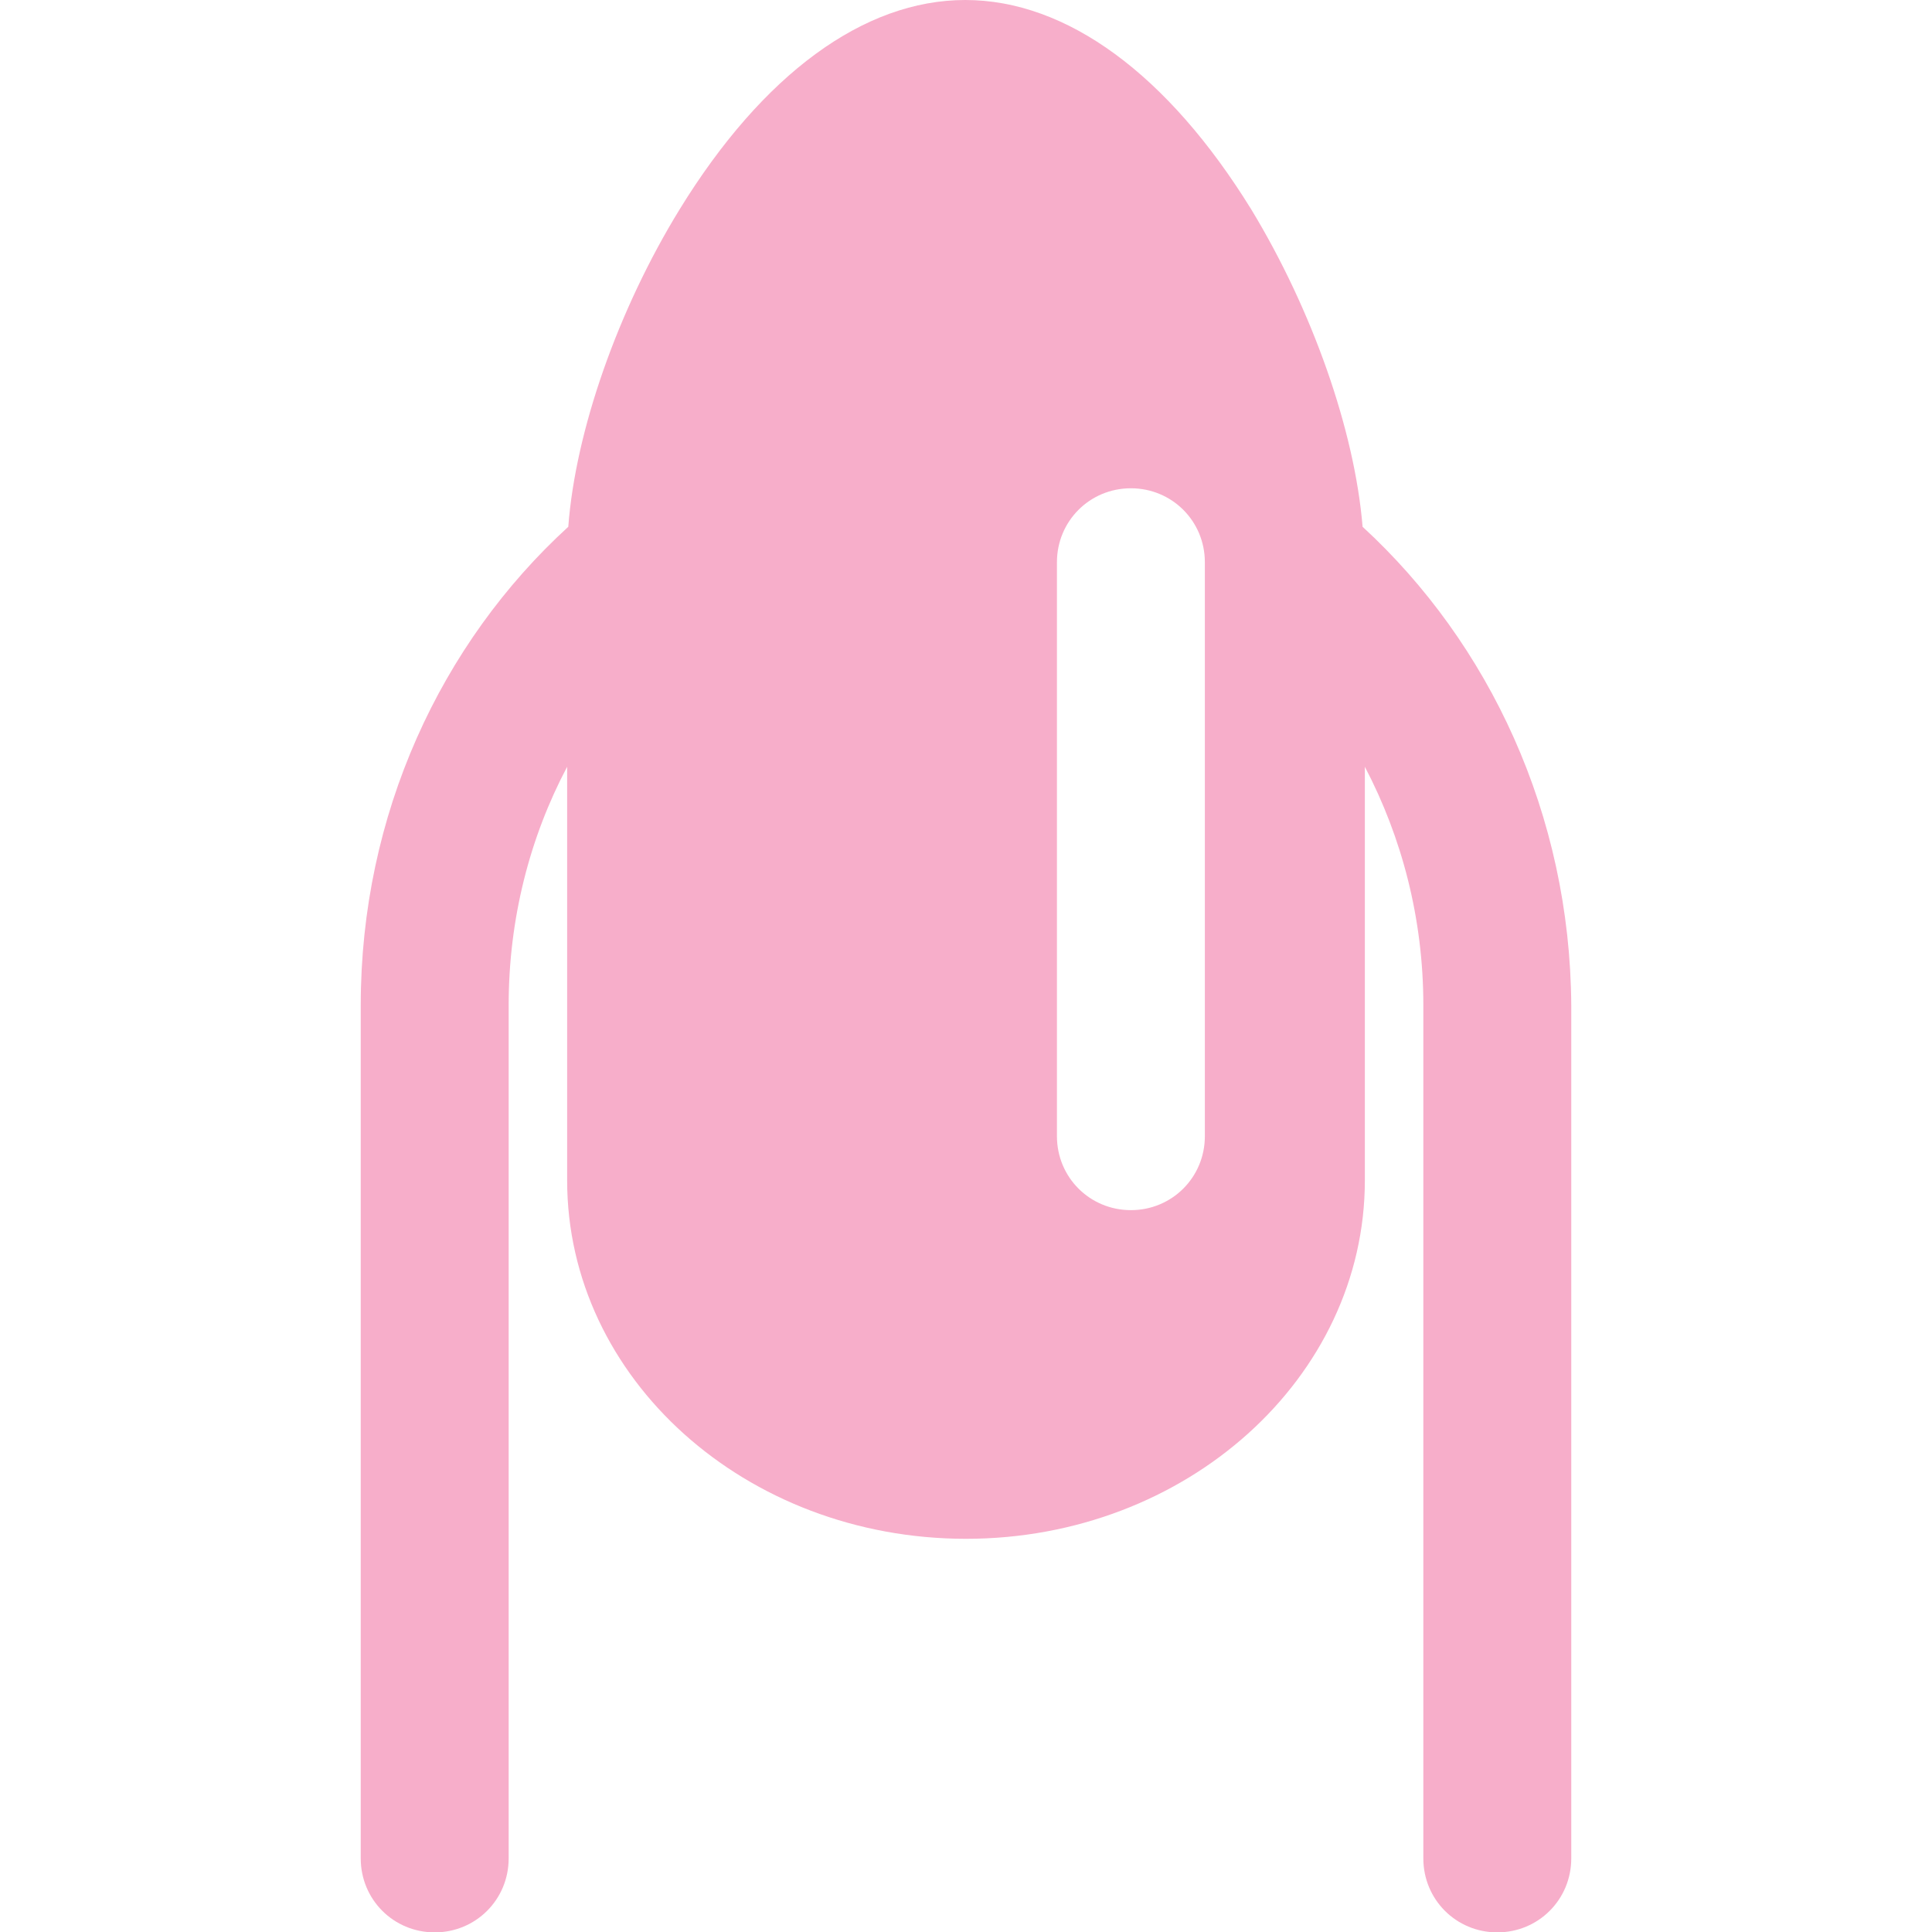 <?xml version="1.0" encoding="UTF-8"?>
<svg xmlns="http://www.w3.org/2000/svg" id="Capa_1" version="1.1" viewBox="0 0 512 512">
  <defs>
    <style>
      .st0 {
        fill: #f7aeca;
      }
    </style>
  </defs>
  <path class="st0" d="M361.1,139.6c-2.1-25.5-13.3-57.4-29.5-84.1C309.5,19.7,282.7,0,255.8,0s-53.7,19.7-75.7,55.5c-16.4,26.7-27.6,58.8-29.5,84.1-33.8,30.9-55,76.3-55,126.8v226.1c0,10.9,8.7,19.6,19.6,19.6s19.6-8.7,19.6-19.6v-226.1c0-22.9,5.6-44.5,15.5-63.2v109.6c0,52.5,47.3,95,105.7,95s105.7-42.7,105.7-95v-109.6c9.8,18.7,15.5,40.2,15.5,63.2v226.1c0,10.9,8.7,19.6,19.6,19.6s19.6-8.7,19.6-19.6v-226.1c-.3-50.5-21.7-95.9-55.3-126.8h0ZM319.3,301.1c0,10.9-8.7,19.6-19.6,19.6s-19.6-8.7-19.6-19.6v-152.1c0-10.9,8.7-19.6,19.6-19.6s19.6,8.7,19.6,19.6v152.1Z"></path>
</svg>
